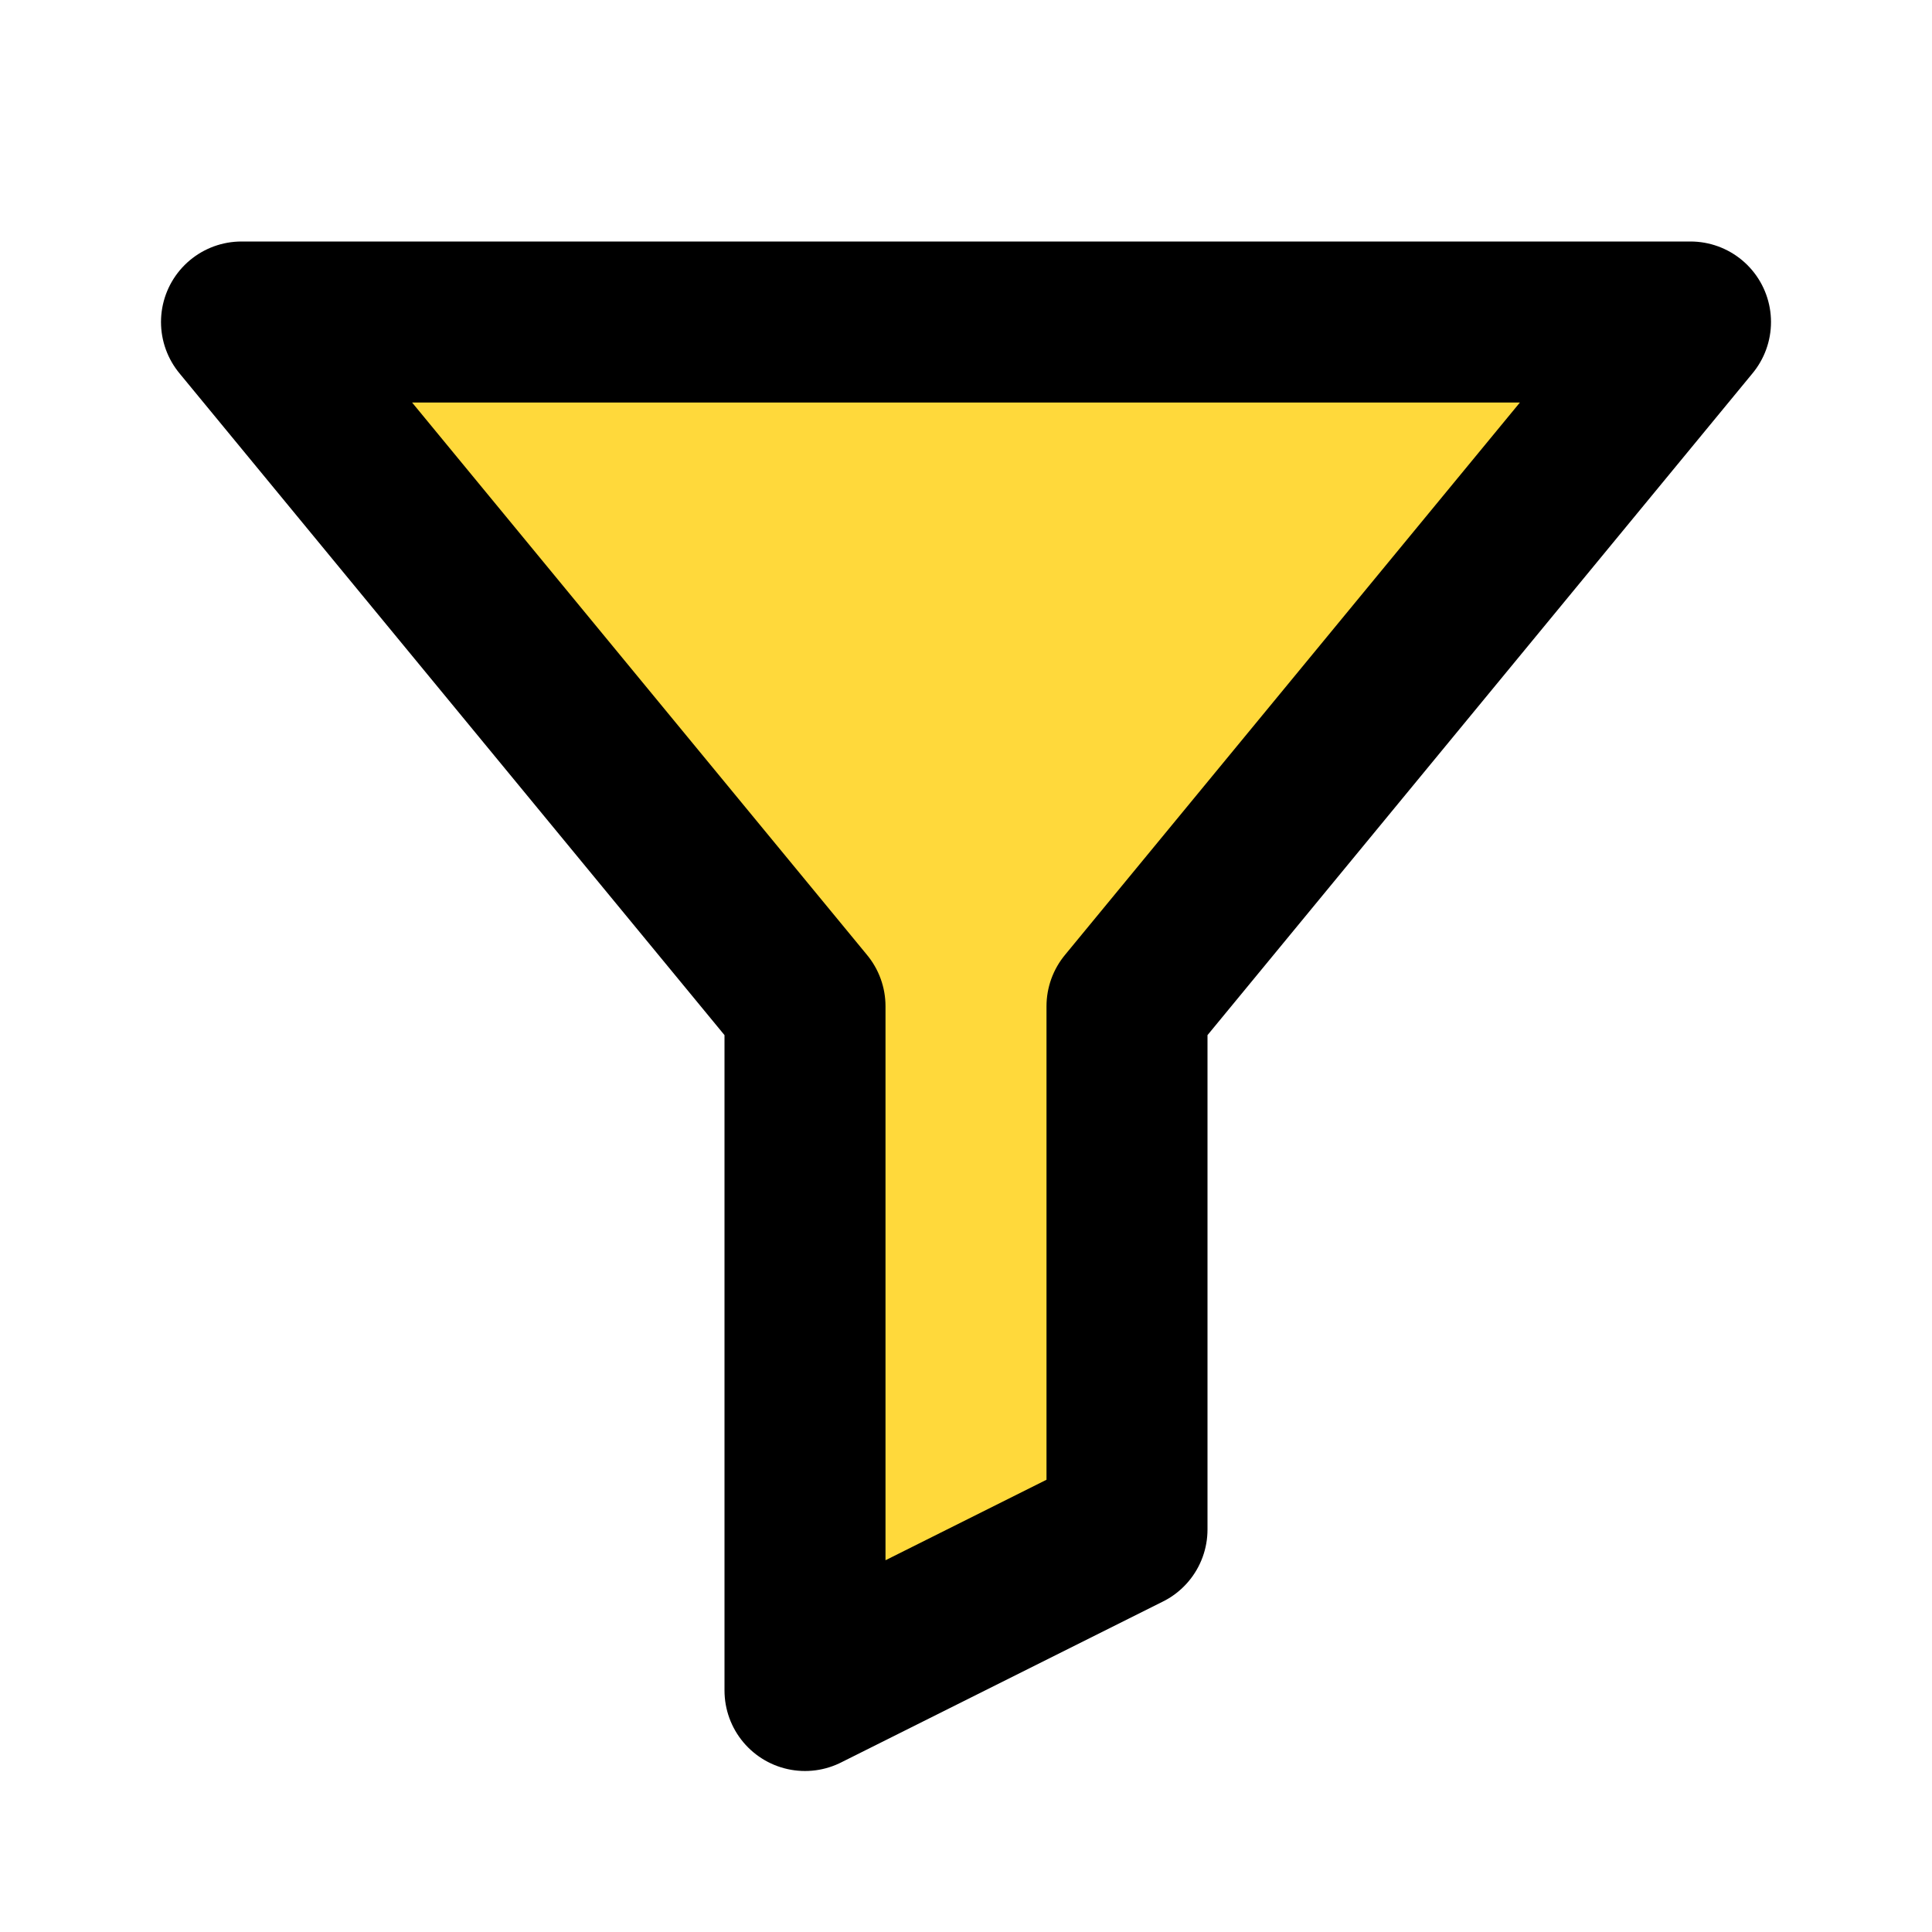 
<svg xmlns="http://www.w3.org/2000/svg" viewBox="0 0 24 24" fill="#FFD93B" stroke="black" stroke-width="2" stroke-linecap="round" stroke-linejoin="round">
  <polygon points="3 4 21 4 14 12.5 14 19 10 21 10 12.5 3 4"/>
</svg>
